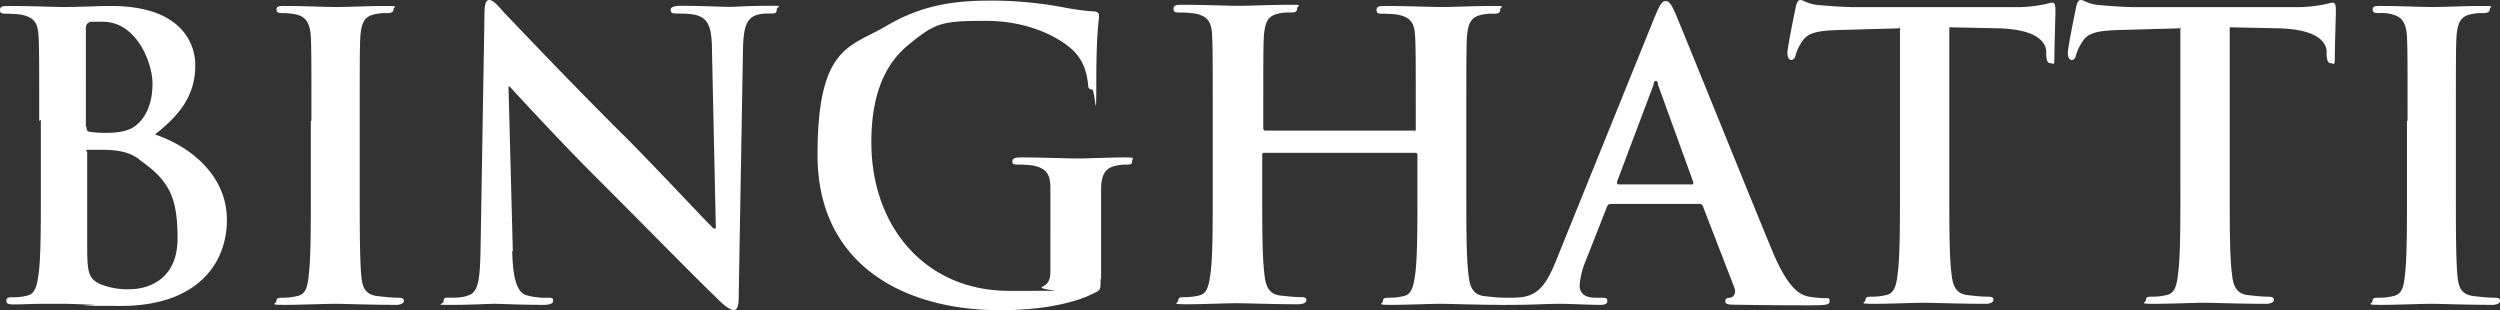 <?xml version="1.0" encoding="UTF-8"?> <svg xmlns="http://www.w3.org/2000/svg" id="binghatti3" width="1126.534" height="139.792" viewBox="0 0 1126.534 139.792"><rect x="0" y="0" width="1126.534" height="139.792" fill="#333333" stroke="none"/> <g id="c" transform="translate(0 0)"> <g id="d"> <g id="e"> <g id="Group_490" data-name="Group 490"> <path id="Path_173" data-name="Path 173" d="M17.667,55.792c0-27,0-32.11-.269-37.753-.269-6.113-1.747-8.8-7.591-10.076a46.88,46.88,0,0,0-6.852-.47C.537,7.493,0,7.224,0,5.747S1.209,4,3.9,4c9.539,0,20.623.47,24.25.47,8.8,0,15.719-.47,21.832-.47C82.089,4,88,21.2,88,30.736c0,14.711-8.33,23.31-18.137,31.169,14.711,4.9,32.379,17.667,32.379,38.492s-14.711,38.76-47.56,38.76-7.389-.269-12.495-.47c-5.374-.269-10.815-.47-13.234-.47H18.876c-4.165,0-8.8.269-12.293.269s-3.695-.47-3.695-1.747.739-1.478,2.956-1.478a24.866,24.866,0,0,0,6.382-.739c3.695-.739,4.434-4.635,5.173-9.808,1.008-7.389,1.008-21.563,1.008-38.021V55.322l-.739.47Zm21.362,2.956c0,1.478.47,1.747,1.209,1.948a54.764,54.764,0,0,0,8.33.47c4.165,0,9.808-.739,12.763-3.426,4.635-3.695,7.389-10.076,7.389-18.876S61.8,11.121,46.351,11.121s-4.165,0-5.911.269c-1.209.269-1.747,1.008-1.747,2.956V58.211l.269.47ZM62.608,72.989c-3.695-2.687-7.86-3.9-14.711-4.165H40.305c-2.687,0-1.008.269-1.008,1.209V112.22c0,11.756.47,14.711,6.113,17.2a32.46,32.46,0,0,0,13.032,2.217c8.061,0,21.563-4.165,21.563-22.84s-3.695-26-17.2-35.536l-.269-.269Z" transform="translate(0 -1.313)" fill="#fff"></path> <path id="Path_174" data-name="Path 174" d="M200.735,55.792c0-27,0-32.11-.269-37.753-.269-6.113-2.217-9.069-6.113-10.076a27.7,27.7,0,0,0-6.382-.739c-2.217,0-2.956-.269-2.956-1.747S186.494,4,189.181,4c6.852,0,17.936.47,23.041.47S227.2,4,234.054,4s3.695.269,3.695,1.478-1.008,1.747-2.956,1.747a21.842,21.842,0,0,0-5.374.47c-4.9,1.008-6.113,3.9-6.65,10.076-.269,5.643-.269,10.815-.269,37.753V86.895c0,17.2,0,31.371.739,39.029.47,4.9,1.747,8.061,7.121,8.8,2.486.269,6.382.739,9.069.739s2.956.47,2.956,1.478-1.478,1.747-3.426,1.747c-11.756,0-23.041-.47-27.744-.47s-15.182.47-22.571.47-3.695-.47-3.695-1.747.739-1.478,2.956-1.478a24.866,24.866,0,0,0,6.382-.739c3.695-.739,4.635-3.695,5.173-8.8,1.008-7.591,1.008-21.563,1.008-38.76V55.792h.269Z" transform="translate(-60.405 -1.313)" fill="#fff"></path> <path id="Path_175" data-name="Path 175" d="M327.783,113.057c.269,13.973,2.687,18.608,6.113,19.884a29.755,29.755,0,0,0,9.337,1.209c2.956,0,2.956.269,2.956,1.478s-1.747,1.747-4.165,1.747c-11.554,0-18.608-.47-22.1-.47s-10.076.47-19.145.47-3.9,0-3.9-1.747,1.008-1.478,2.956-1.478,5.643,0,8.061-1.008c4.635-1.478,5.374-6.65,5.643-22.1l1.747-105c0-3.56.47-6.046,2.15-6.046s3.695,2.217,6.65,5.643c2.217,2.217,29.221,30.9,55.218,56.629,12.024,12.024,36.073,37.753,39.231,40.708h1.008L417.8,23.041c0-10.815-1.747-14.241-6.113-15.921-2.687-1.008-6.852-1.008-9.539-1.008s-2.956-.47-2.956-1.747,1.948-1.747,4.635-1.747c9.337,0,17.936.47,21.563.47s8.8-.47,17.4-.47,4.165,0,4.165,1.747-1.008,1.747-3.157,1.747a21.052,21.052,0,0,0-5.374.47c-4.9,1.478-6.382,5.173-6.65,15.182l-1.948,112.318c0,3.9-.739,5.643-2.217,5.643s-4.165-1.948-6.113-3.9c-11.286-10.815-34.125-34.125-52.464-52.464-19.347-19.145-39.231-40.977-42.455-44.4h-.47l1.948,74.3-.269-.269Z" transform="translate(-96.968 0)" fill="#fff"></path> <path id="Path_176" data-name="Path 176" d="M675.966,125.481c0,4.9,0,5.173-2.217,6.382-11.554,6.113-28.953,8.061-42.925,8.061-43.664,0-82.424-20.623-82.424-69.93s14.711-48.568,30.9-58.107C596.5,1.609,612.217.4,627.13.4a176.585,176.585,0,0,1,31.64,2.956A118.552,118.552,0,0,0,672.742,5.3c2.217,0,2.485,1.008,2.485,2.217,0,1.948-1.209,6.852-1.209,29.221s-.47,3.695-1.948,3.695-1.747-1.008-1.747-2.217c-.47-4.165-1.478-9.808-6.113-14.711C658.837,17.866,644.6,9.536,624.443,9.536s-22.84.739-35.334,11.017c-10.076,8.33-16.458,21.832-16.458,43.664,0,38.29,24.519,66.974,62.07,66.974s10.815,0,15.182-1.948c2.687-1.209,3.426-3.695,3.426-6.65V84.84c0-6.113-1.747-8.8-7.591-10.076a46.879,46.879,0,0,0-6.852-.47c-2.418,0-2.687-.269-2.687-1.478s1.209-1.747,3.695-1.747c9.337,0,20.623.47,25.728.47s14.98-.47,20.824-.47,3.695.269,3.695,1.747-1.008,1.478-2.217,1.478a21.272,21.272,0,0,0-4.9.47c-4.9,1.008-6.65,3.9-6.852,10.076v40.977l-.269-.269Z" transform="translate(-180.009 -0.131)" fill="#fff"></path> <path id="Path_177" data-name="Path 177" d="M895.353,60.434c.47,0,1.008-.269,1.008-1.209V55.53c0-27,0-32.11-.269-37.753-.269-6.113-1.746-8.8-7.591-10.076a46.879,46.879,0,0,0-6.852-.47c-2.418,0-2.956-.269-2.956-1.747s1.209-1.747,3.695-1.747c9.539,0,20.824.47,25.728.47s15.45-.47,22.571-.47,3.695.269,3.695,1.747-1.008,1.747-3.157,1.747a19.536,19.536,0,0,0-5.172.47c-4.9,1.008-6.113,3.9-6.65,10.076-.269,5.643-.269,10.815-.269,37.753V86.9c0,16.458,0,30.431,1.008,38.021.47,4.9,1.747,8.8,6.852,9.539,2.485.269,6.382.739,9.069.739s2.956.47,2.956,1.478-1.478,1.747-3.695,1.747c-11.554,0-22.84-.47-27.743-.47s-15.182.47-22.3.47-3.695-.47-3.695-1.747.739-1.478,2.956-1.478a24.866,24.866,0,0,0,6.382-.739c3.695-.739,4.433-4.635,5.172-9.808,1.008-7.389,1.008-21.563,1.008-38.021V70.913a.917.917,0,0,0-1.008-1.008H828.177c-.47,0-1.008,0-1.008,1.008V86.632c0,16.458,0,30.431,1.008,38.021.47,4.9,1.747,8.8,6.852,9.539,2.486.269,6.382.739,9.069.739s2.956.47,2.956,1.478-1.478,1.747-3.695,1.747c-11.554,0-22.84-.47-27.744-.47s-15.182.47-22.571.47-3.695-.47-3.695-1.747.739-1.478,2.956-1.478a24.864,24.864,0,0,0,6.382-.739c3.695-.739,4.434-4.635,5.173-9.808,1.008-7.389,1.008-21.563,1.008-38.021V54.992c0-27,0-32.11-.269-37.753-.269-6.113-1.747-8.8-7.591-10.076a46.881,46.881,0,0,0-6.852-.47c-2.418,0-2.956-.269-2.956-1.747S788.409,3.2,790.895,3.2c9.539,0,20.824.47,25.728.47s15.45-.47,22.571-.47,3.695.269,3.695,1.747-1.008,1.747-3.157,1.747a19.537,19.537,0,0,0-5.173.47c-4.9,1.008-6.113,3.9-6.65,10.076-.269,5.643-.269,10.815-.269,37.753v3.695c0,1.008.47,1.209,1.008,1.209h67.915l-1.209.47Z" transform="translate(-258.394 -1.05)" fill="#fff"></path> <path id="Path_178" data-name="Path 178" d="M1056.127,92.193c-1.008,0-1.209.269-1.746,1.478l-9.539,24.25a36.16,36.16,0,0,0-2.687,10.815c0,3.157,1.747,5.643,7.121,5.643h2.687c2.217,0,2.687.269,2.687,1.478s-1.008,1.747-2.956,1.747c-5.643,0-13.234-.47-18.876-.47s-11.756.47-21.093.47-3.426-.269-3.426-1.747.739-1.478,2.217-1.478a39.685,39.685,0,0,0,5.643-.269c8.061-1.008,11.554-7.121,15.182-15.921L1076.011,7.821c2.217-5.173,3.157-7.121,4.9-7.121s2.687,1.747,4.434,5.643c4.165,9.808,32.849,80.947,44.134,108.153,6.852,15.921,12.025,18.608,15.719,19.347a45.672,45.672,0,0,0,7.389.739c2.015,0,2.217,0,2.217,1.478s-1.747,1.747-8.061,1.747-19.346,0-33.588-.269c-3.157,0-5.374,0-5.374-1.478s.739-1.478,2.485-1.747c1.209-.269,2.485-1.948,1.747-4.165l-14.241-36.812a1.573,1.573,0,0,0-1.747-1.209h-39.768Zm36.275-8.8c1.008,0,1.008-.47,1.008-1.008l-15.921-43.933c0-.739-.269-1.747-1.008-1.747s-1.008,1.008-1.008,1.747l-16.458,43.664c0,.739,0,1.209.739,1.209H1092.4Z" transform="translate(-330.362 -0.23)" fill="#fff"></path> <path id="Path_179" data-name="Path 179" d="M1249.314,12.763l-26.467.739c-10.278.269-14.711,1.209-17.2,5.173a21.446,21.446,0,0,0-2.956,6.113c-.269,1.478-1.008,2.217-1.948,2.217S1199,26,1199,24.049c0-2.956,3.426-19.145,3.695-20.623.47-2.217,1.008-3.426,2.217-3.426s3.157,1.747,7.591,2.217c5.172.47,12.024,1.008,17.936,1.008h70.669A63.926,63.926,0,0,0,1313.4,2.217c2.687-.47,4.165-1.008,4.9-1.008,1.209,0,1.478,1.008,1.478,3.695s-.47,15.921-.47,20.623-.47,2.956-1.747,2.956-1.747-1.008-1.948-3.695V22.84c-.47-4.635-5.374-9.539-21.093-10.076l-22.571-.47V85.38c0,16.458,0,30.431,1.008,38.021.47,4.9,1.747,8.8,6.852,9.539,2.485.269,6.382.739,9.069.739s2.956.47,2.956,1.478-1.478,1.747-3.426,1.747c-11.756,0-23.041-.47-27.945-.47s-15.182.47-22.571.47-3.695-.47-3.695-1.747.739-1.478,2.956-1.478a24.864,24.864,0,0,0,6.382-.739c3.695-.739,4.635-4.635,5.172-9.808,1.008-7.389,1.008-21.563,1.008-38.021V12.024l-.269.739Z" transform="translate(-393.565 0)" fill="#fff"></path> <path id="Path_180" data-name="Path 180" d="M1437.415,12.763l-26.467.739c-10.278.269-14.711,1.209-17.2,5.173a21.441,21.441,0,0,0-2.956,6.113c-.269,1.478-1.008,2.217-1.948,2.217S1387.1,26,1387.1,24.049c0-2.956,3.426-19.145,3.695-20.623.47-2.217,1.008-3.426,2.217-3.426s3.157,1.747,7.591,2.217c5.172.47,12.024,1.008,17.936,1.008h70.669A63.926,63.926,0,0,0,1501.5,2.217c2.687-.47,4.165-1.008,4.9-1.008,1.209,0,1.478,1.008,1.478,3.695s-.47,15.921-.47,20.623-.47,2.956-1.747,2.956-1.747-1.008-1.948-3.695V22.84c-.47-4.635-5.374-9.539-21.093-10.076l-22.571-.47V85.38c0,16.458,0,30.431,1.008,38.021.47,4.9,1.747,8.8,6.852,9.539,2.485.269,6.382.739,9.069.739s2.956.47,2.956,1.478-1.478,1.747-3.426,1.747c-11.756,0-23.041-.47-27.945-.47s-15.182.47-22.571.47-3.695-.47-3.695-1.747.739-1.478,2.956-1.478a24.864,24.864,0,0,0,6.382-.739c3.695-.739,4.635-4.635,5.172-9.808,1.008-7.389,1.008-21.563,1.008-38.021V12.024l-.269.739Z" transform="translate(-455.308 0)" fill="#fff"></path> <path id="Path_181" data-name="Path 181" d="M1606.835,55.792c0-27,0-32.11-.269-37.753-.269-6.113-2.217-9.069-6.113-10.076a16.456,16.456,0,0,0-6.382-.739c-2.217,0-2.956-.269-2.956-1.747S1592.594,4,1595.281,4c6.852,0,17.936.47,23.041.47S1633.3,4,1640.154,4s3.695.269,3.695,1.478-1.008,1.747-2.956,1.747a21.842,21.842,0,0,0-5.374.47c-4.9,1.008-6.113,3.9-6.65,10.076-.269,5.643-.269,10.815-.269,37.753V86.895c0,17.2,0,31.371.739,39.029.47,4.9,1.747,8.061,7.121,8.8,2.485.269,6.382.739,9.069.739s2.956.47,2.956,1.478-1.478,1.747-3.426,1.747c-11.756,0-23.041-.47-27.743-.47s-15.182.47-22.571.47-3.695-.47-3.695-1.747.739-1.478,2.956-1.478a24.865,24.865,0,0,0,6.382-.739c3.695-.739,4.635-3.695,5.172-8.8,1.008-7.591,1.008-21.563,1.008-38.76V55.792h.269Z" transform="translate(-521.949 -1.313)" fill="#fff"></path> </g> </g> </g> </g> </svg> 